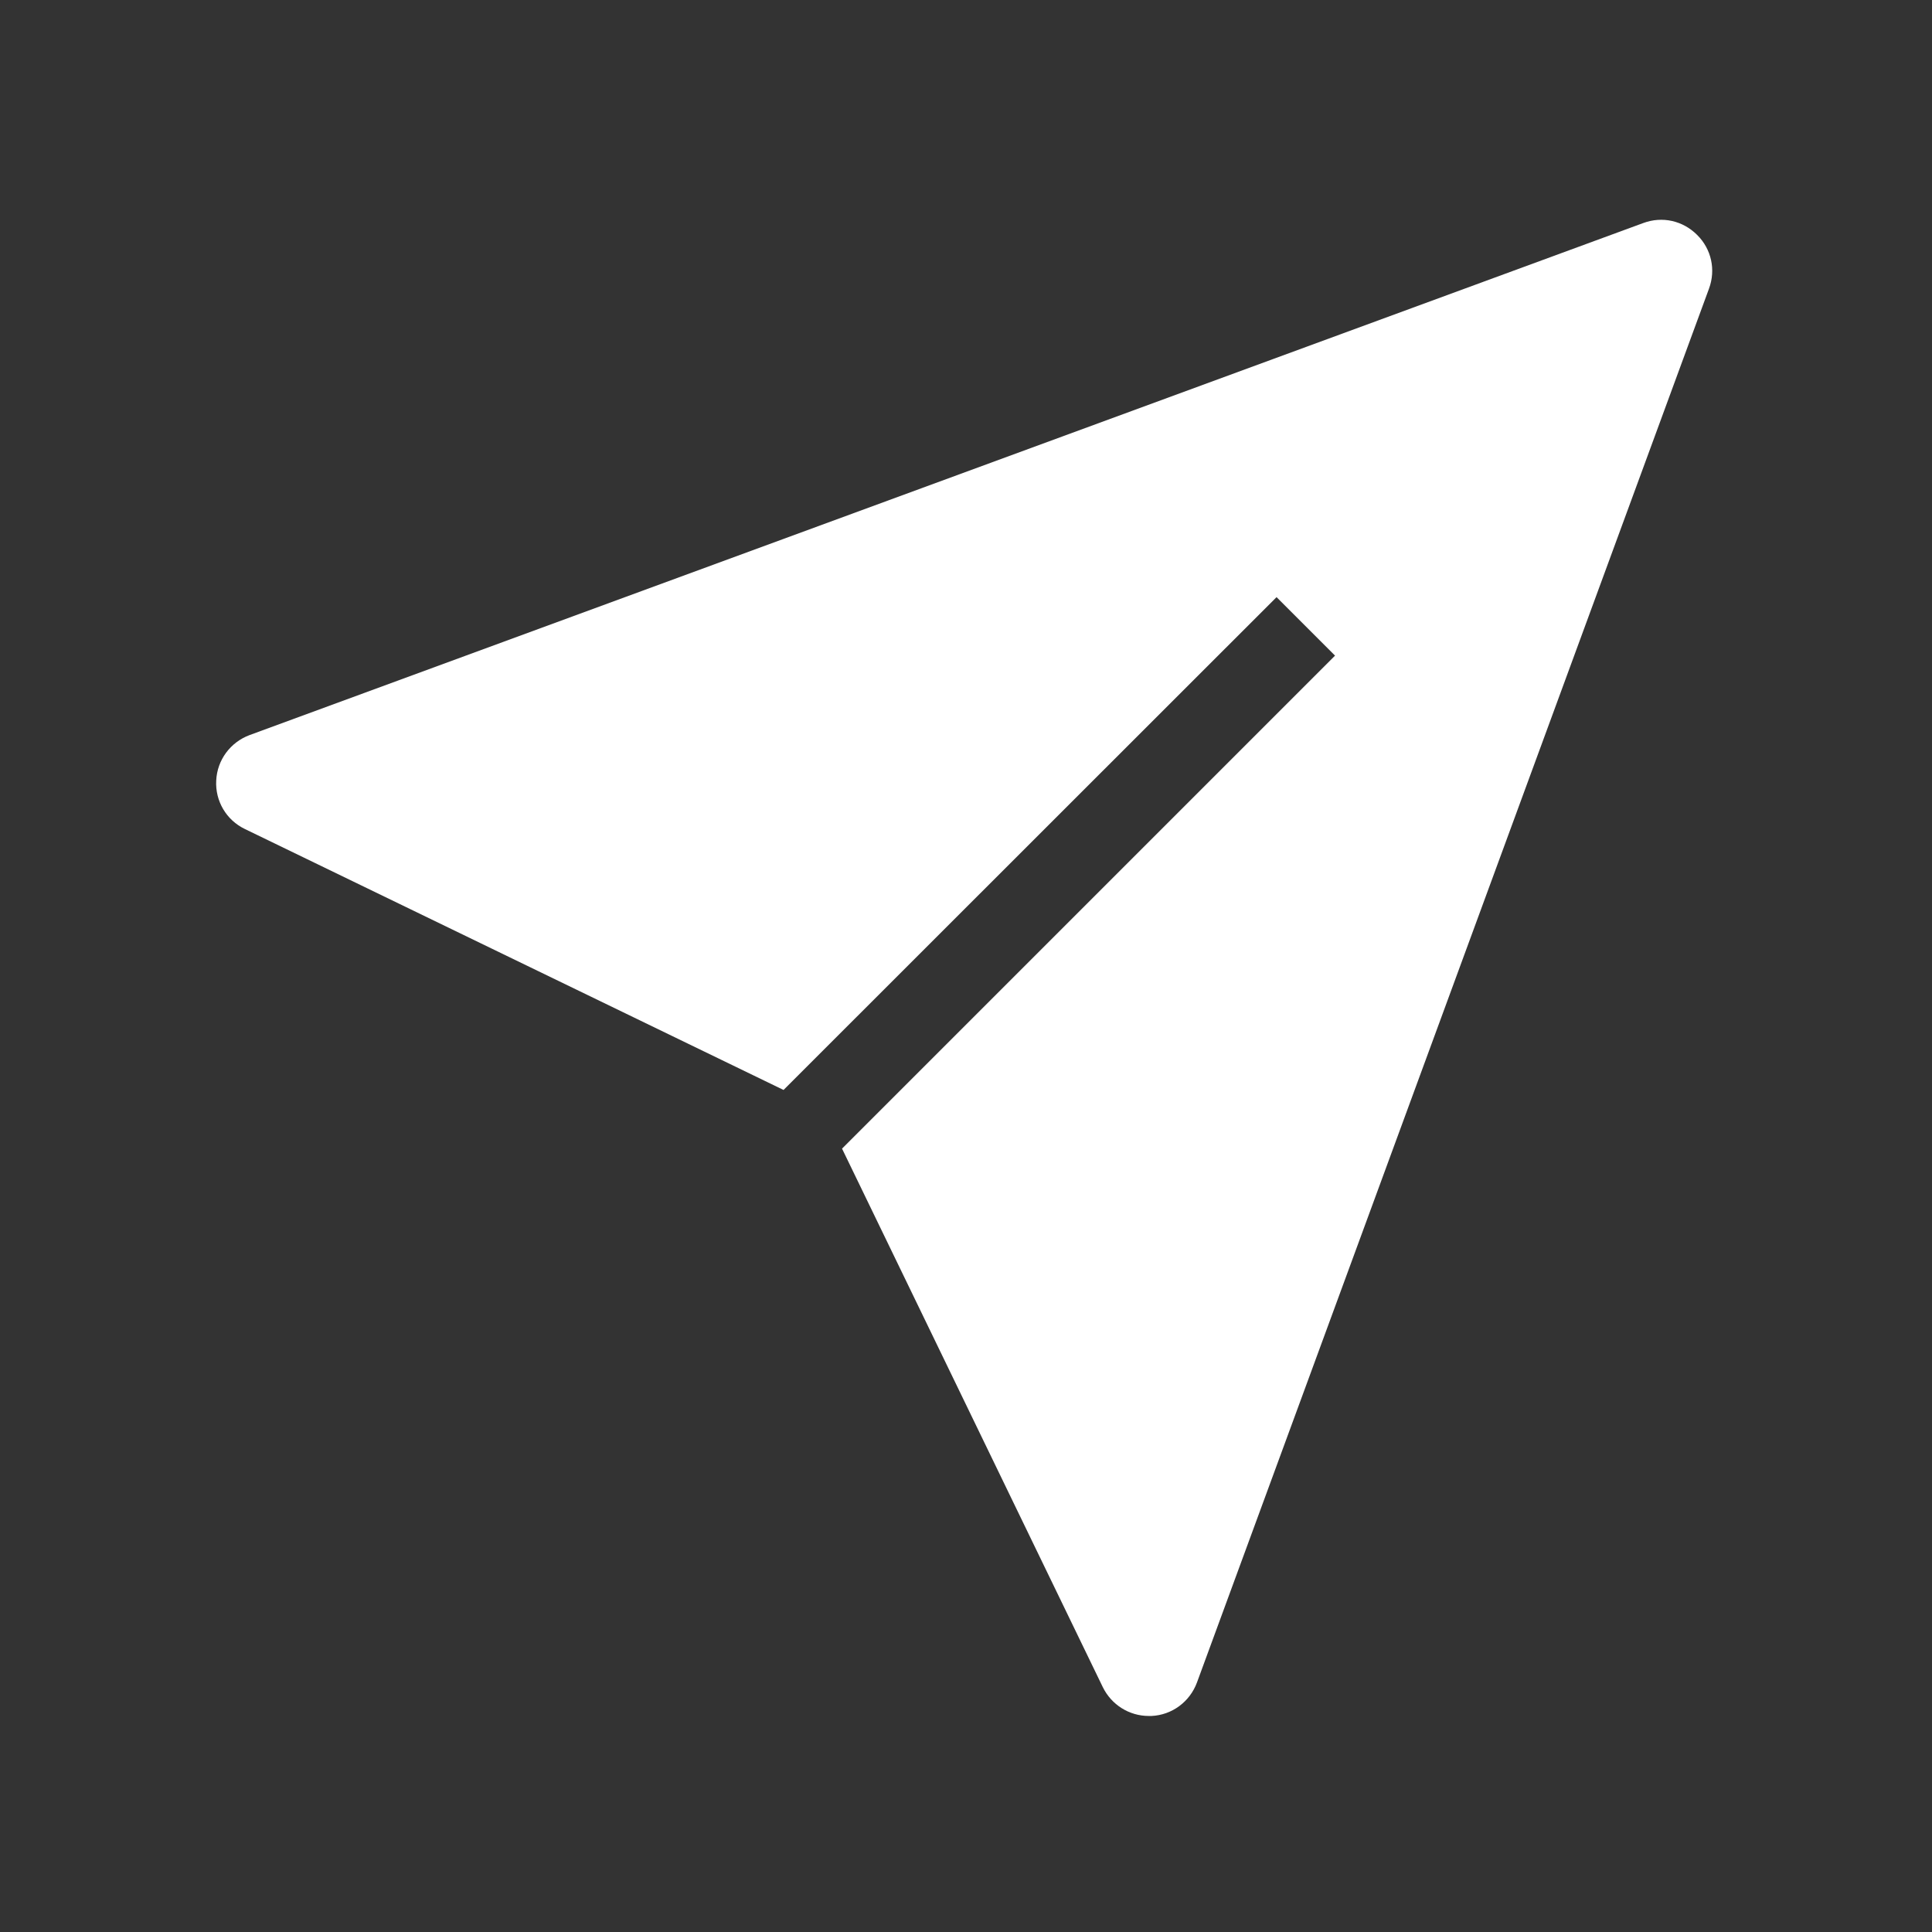 <svg xmlns="http://www.w3.org/2000/svg" version="1.1" viewBox="0 0 1024 1024" xml:space="preserve">
	<rect x="0" y="0" width="1024" height="1024" fill="#333333" stroke="none"/>
	<path fill="#fff" d="M905.8,153L634.4,891.8c-3.8,10.2-13.2,17.2-24.1,17.7c-0.5,0-0.9,0-1.4,0c-10.4,0-19.8-5.9-24.4-15.3  L446.3,608.8l261.3-261.3l-31-31L439.9,553.1l-12.3,12.3l-12.3,12.3L129.8,439.4c-9.8-4.7-15.8-14.8-15.2-25.7  c0.5-10.9,7.5-20.3,17.7-24.1L871,118.2c10-3.7,20.9-1.3,28.5,6.3C907.1,132,909.5,143,905.8,153z" id="XMLID_54_"/>
</svg>